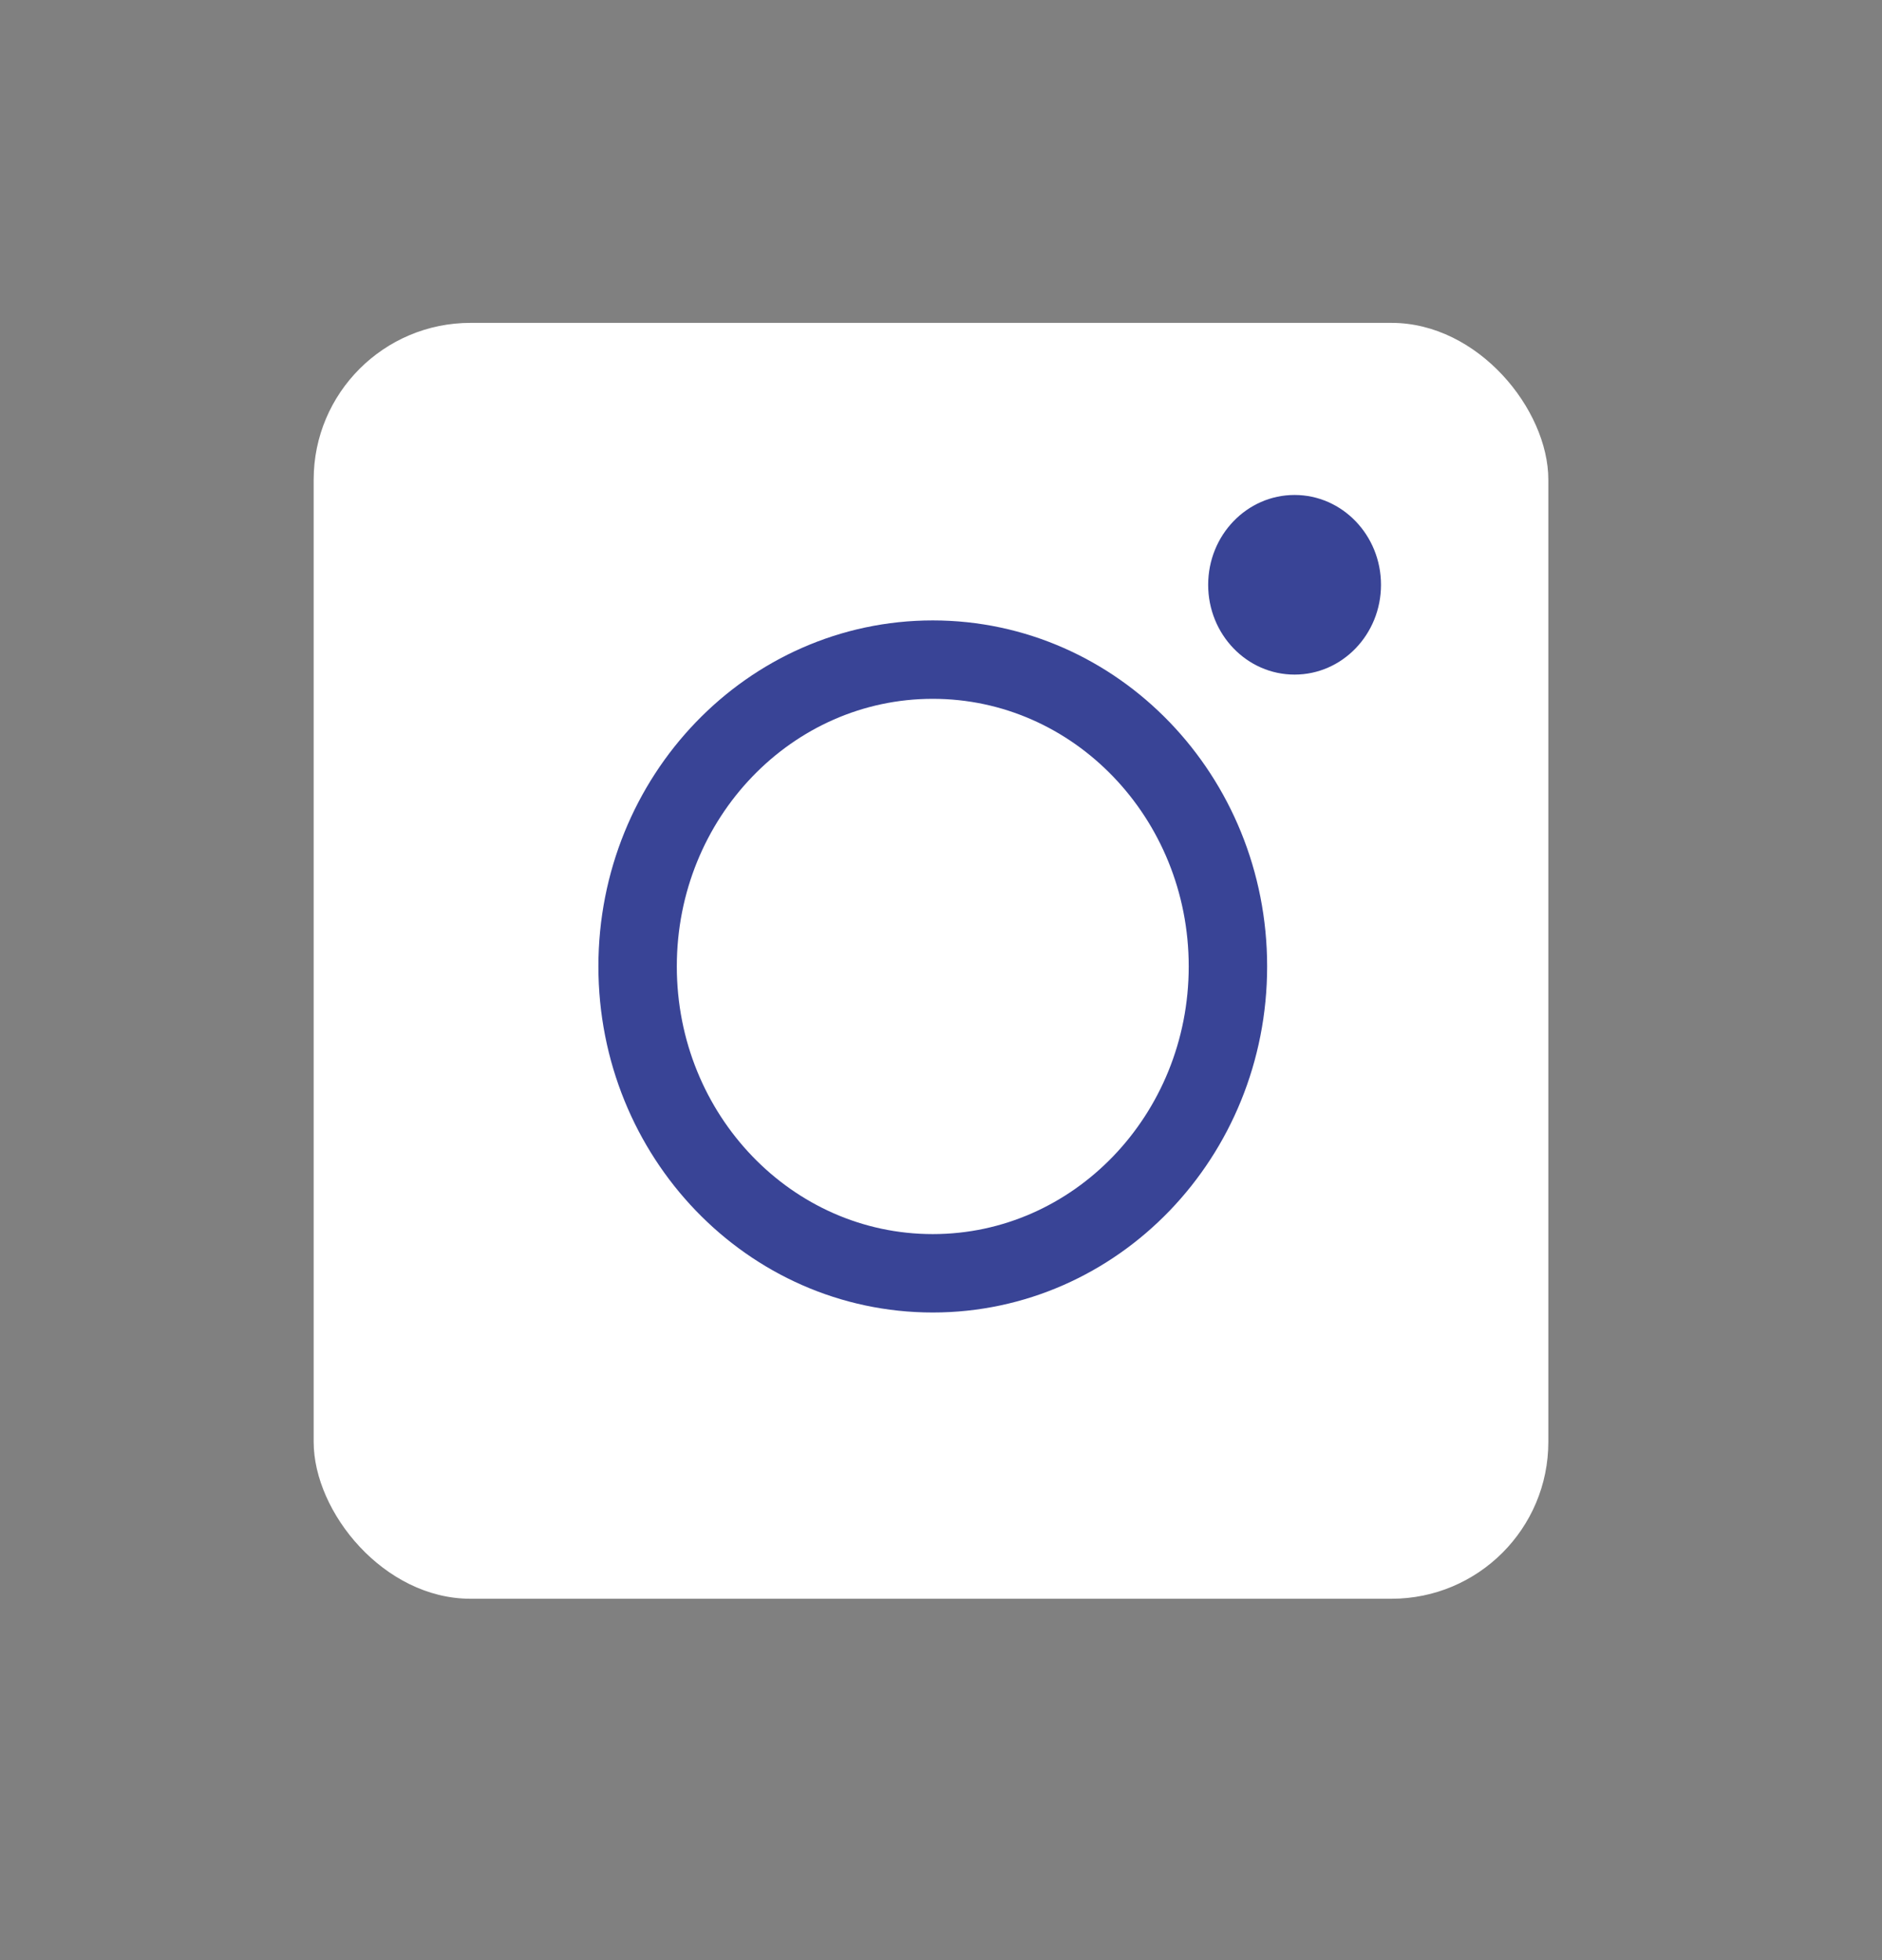 <?xml version="1.0" encoding="UTF-8"?> <svg xmlns="http://www.w3.org/2000/svg" width="24" height="25" viewBox="0 0 24 25" fill="none"><rect x="0" y="0" width="24" height="25" fill="#808080" stroke="none"/> <rect x="4" y="4.118" width="15.745" height="16.273" rx="2" fill="white"></rect> <path fill-rule="evenodd" clip-rule="evenodd" d="M11.895 16.24C13.974 16.24 15.659 14.488 15.659 12.326C15.659 10.165 13.974 8.413 11.895 8.413C9.816 8.413 8.131 10.165 8.131 12.326C8.131 14.488 9.816 16.24 11.895 16.24Z" stroke="#394496"></path> <path fill-rule="evenodd" clip-rule="evenodd" d="M16.509 8.604C17.117 8.604 17.611 8.091 17.611 7.459C17.611 6.826 17.117 6.313 16.509 6.313C15.9 6.313 15.407 6.826 15.407 7.459C15.407 8.091 15.9 8.604 16.509 8.604Z" fill="#394496"></path> </svg> 